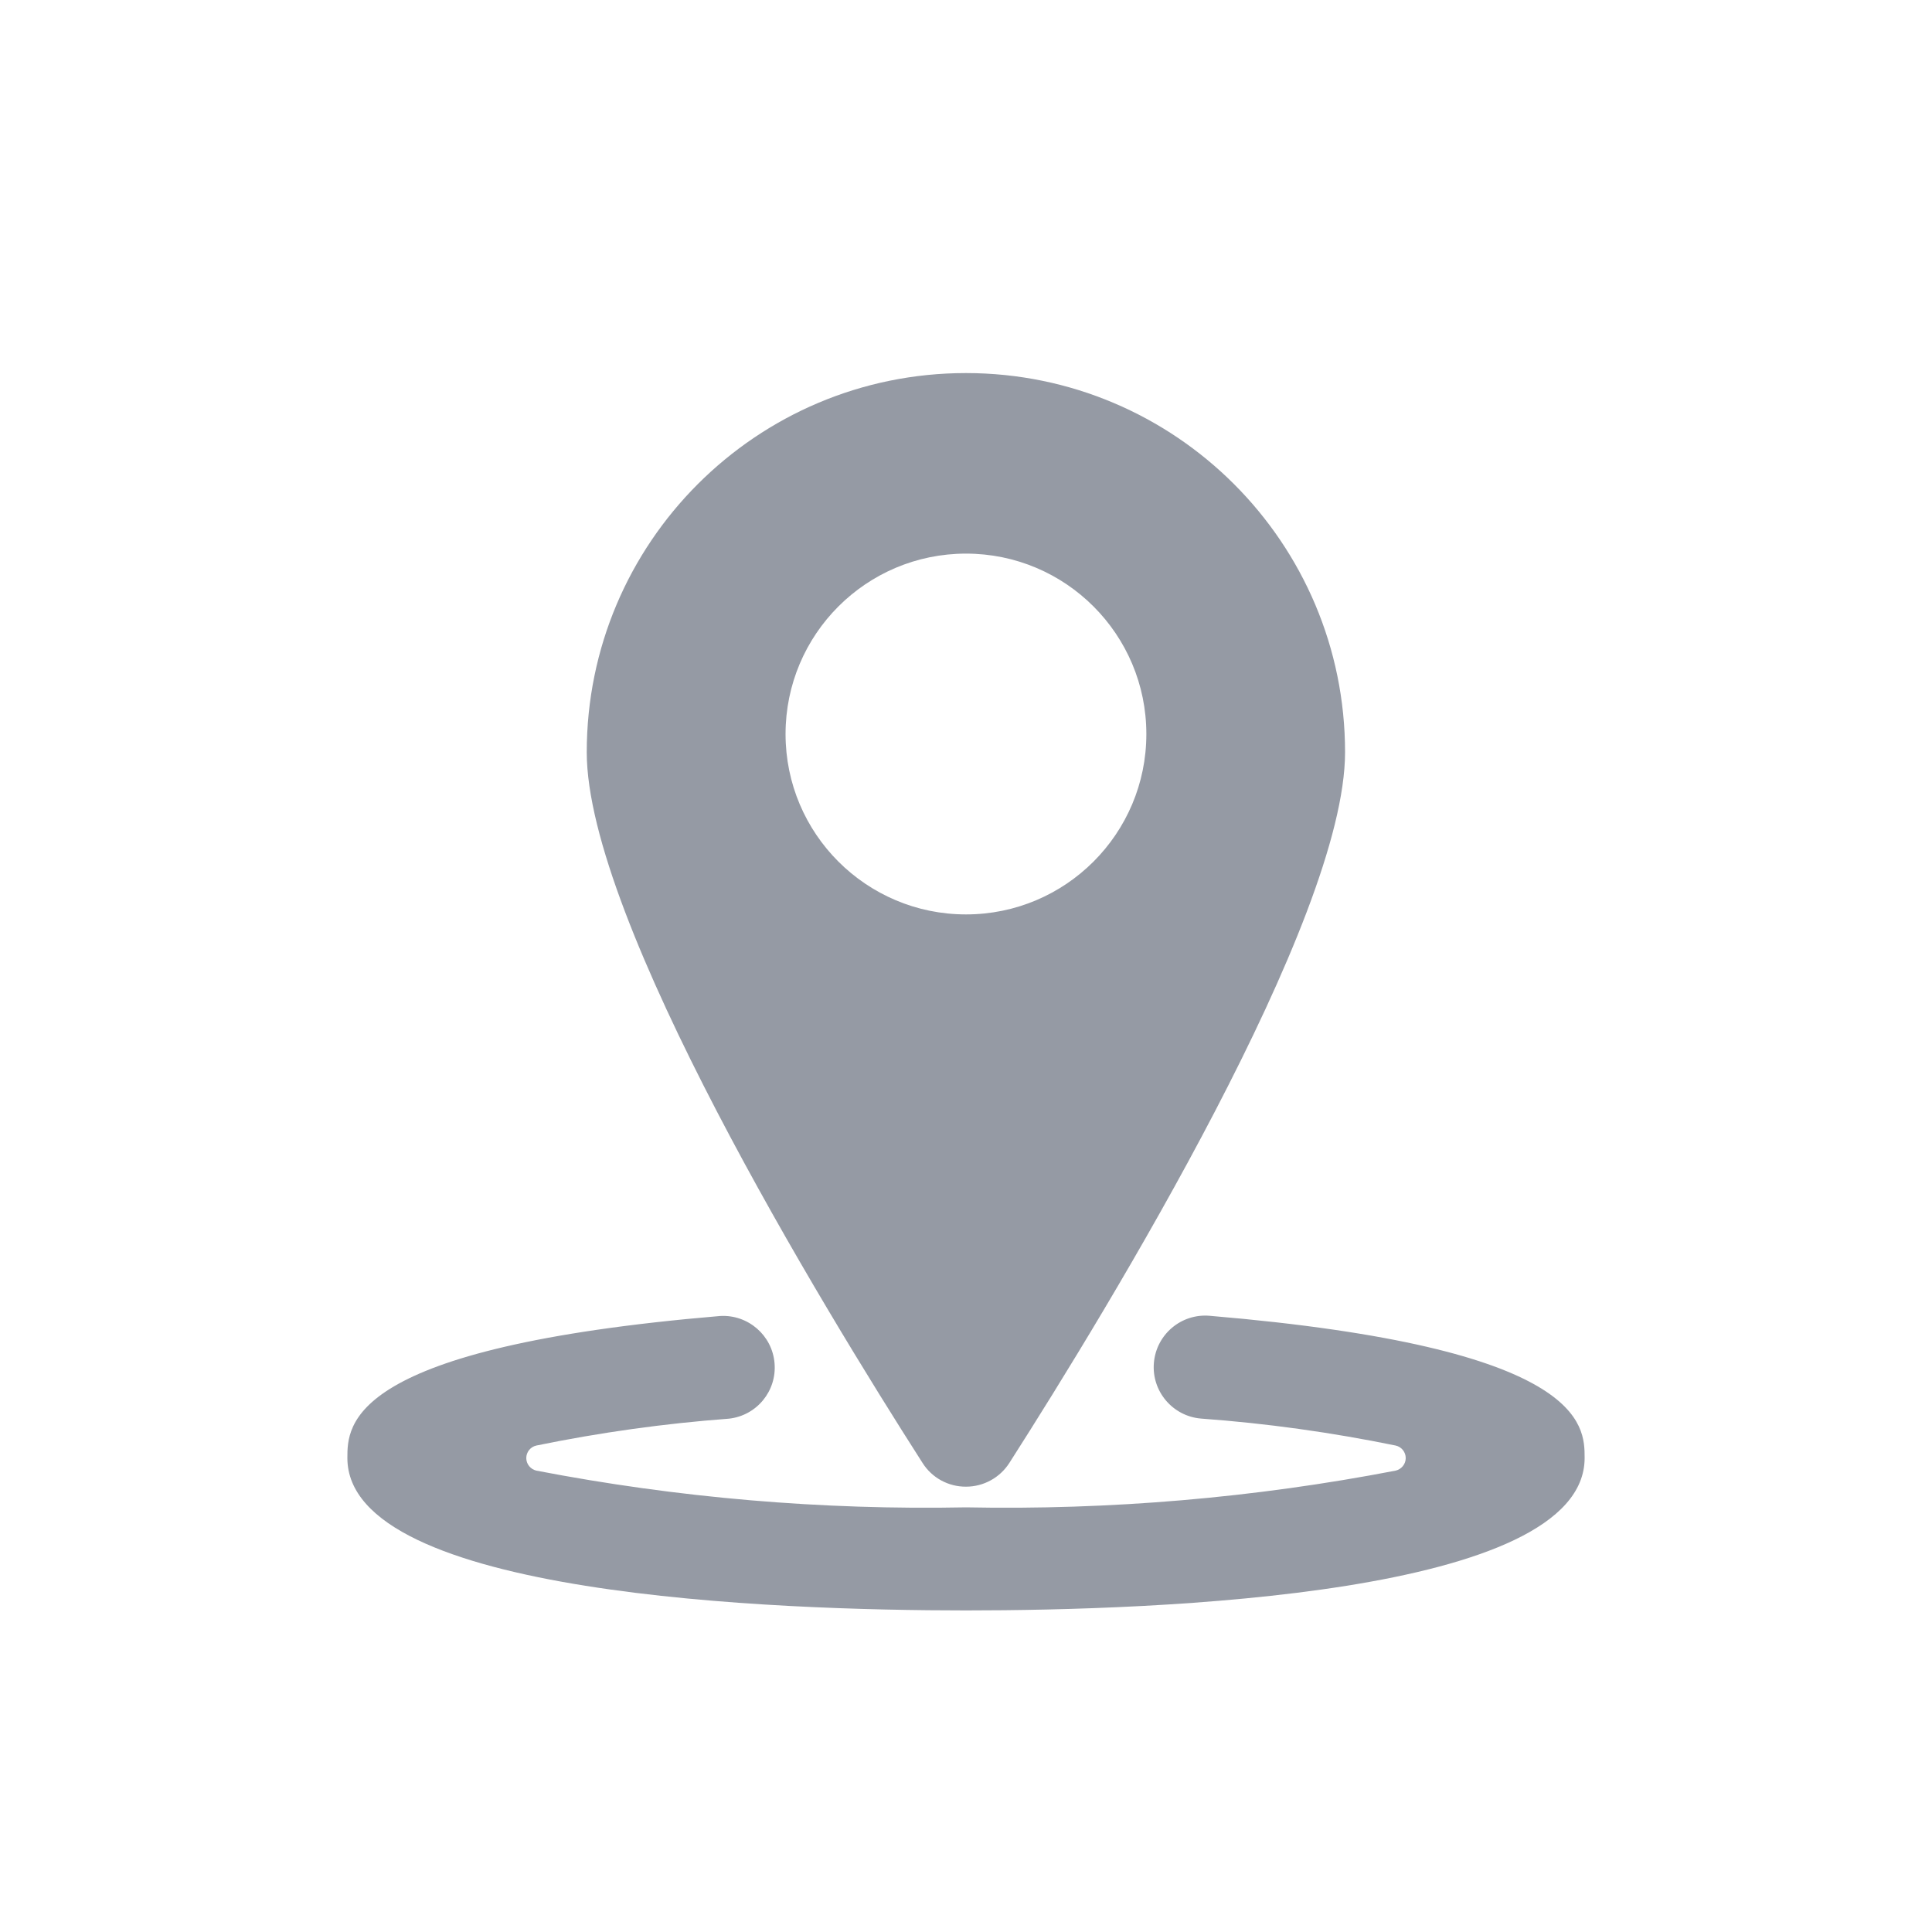 <svg width="20" height="20" viewBox="0 0 20 20" fill="none" xmlns="http://www.w3.org/2000/svg">
<path fill-rule="evenodd" clip-rule="evenodd" d="M10 15.39C10.182 15.39 10.351 15.297 10.449 15.144C11.494 13.509 13.924 9.521 13.924 7.787C13.924 5.619 12.167 3.862 9.999 3.862C7.831 3.862 6.074 5.619 6.074 7.787C6.074 9.521 8.504 13.51 9.55 15.144C9.647 15.298 9.817 15.391 10 15.39ZM12.522 13.621C12.228 13.596 11.97 13.814 11.945 14.108C11.92 14.402 12.139 14.66 12.432 14.685C13.109 14.734 13.782 14.828 14.447 14.964C14.508 14.977 14.552 15.031 14.552 15.094C14.552 15.156 14.508 15.21 14.447 15.224C12.982 15.506 11.491 15.633 10 15.604C8.508 15.633 7.018 15.506 5.553 15.224C5.492 15.21 5.448 15.156 5.448 15.094C5.448 15.031 5.492 14.977 5.553 14.964C6.211 14.829 6.877 14.736 7.546 14.686C7.834 14.654 8.043 14.399 8.018 14.111C7.994 13.823 7.744 13.607 7.456 13.623C3.596 13.949 3.596 14.75 3.596 15.093C3.596 16.517 8.034 16.671 10 16.671C11.965 16.671 16.404 16.517 16.404 15.093C16.404 14.75 16.404 13.949 12.522 13.621ZM10 5.731C8.968 5.731 8.132 6.567 8.132 7.599C8.132 8.63 8.968 9.466 10 9.466C11.031 9.466 11.867 8.63 11.867 7.599C11.867 6.567 11.031 5.731 10 5.731Z" fill="#959AA4"/>
<mask id="mask0_1955_67767" style="mask-type:luminance" maskUnits="userSpaceOnUse" x="3" y="3" width="14" height="14">
<path fill-rule="evenodd" clip-rule="evenodd" d="M10 15.39C10.182 15.39 10.351 15.297 10.449 15.144C11.494 13.509 13.924 9.521 13.924 7.787C13.924 5.619 12.167 3.862 9.999 3.862C7.831 3.862 6.074 5.619 6.074 7.787C6.074 9.521 8.504 13.51 9.55 15.144C9.647 15.298 9.817 15.391 10 15.39ZM12.522 13.621C12.228 13.596 11.97 13.814 11.945 14.108C11.92 14.402 12.139 14.66 12.432 14.685C13.109 14.734 13.782 14.828 14.447 14.964C14.508 14.977 14.552 15.031 14.552 15.094C14.552 15.156 14.508 15.21 14.447 15.224C12.982 15.506 11.491 15.633 10 15.604C8.508 15.633 7.018 15.506 5.553 15.224C5.492 15.21 5.448 15.156 5.448 15.094C5.448 15.031 5.492 14.977 5.553 14.964C6.211 14.829 6.877 14.736 7.546 14.686C7.834 14.654 8.043 14.399 8.018 14.111C7.994 13.823 7.744 13.607 7.456 13.623C3.596 13.949 3.596 14.75 3.596 15.093C3.596 16.517 8.034 16.671 10 16.671C11.965 16.671 16.404 16.517 16.404 15.093C16.404 14.75 16.404 13.949 12.522 13.621ZM10 5.731C8.968 5.731 8.132 6.567 8.132 7.599C8.132 8.63 8.968 9.466 10 9.466C11.031 9.466 11.867 8.63 11.867 7.599C11.867 6.567 11.031 5.731 10 5.731Z" fill="white"/>
</mask>
<g mask="url(#mask0_1955_67767)">
</g>
</svg>
